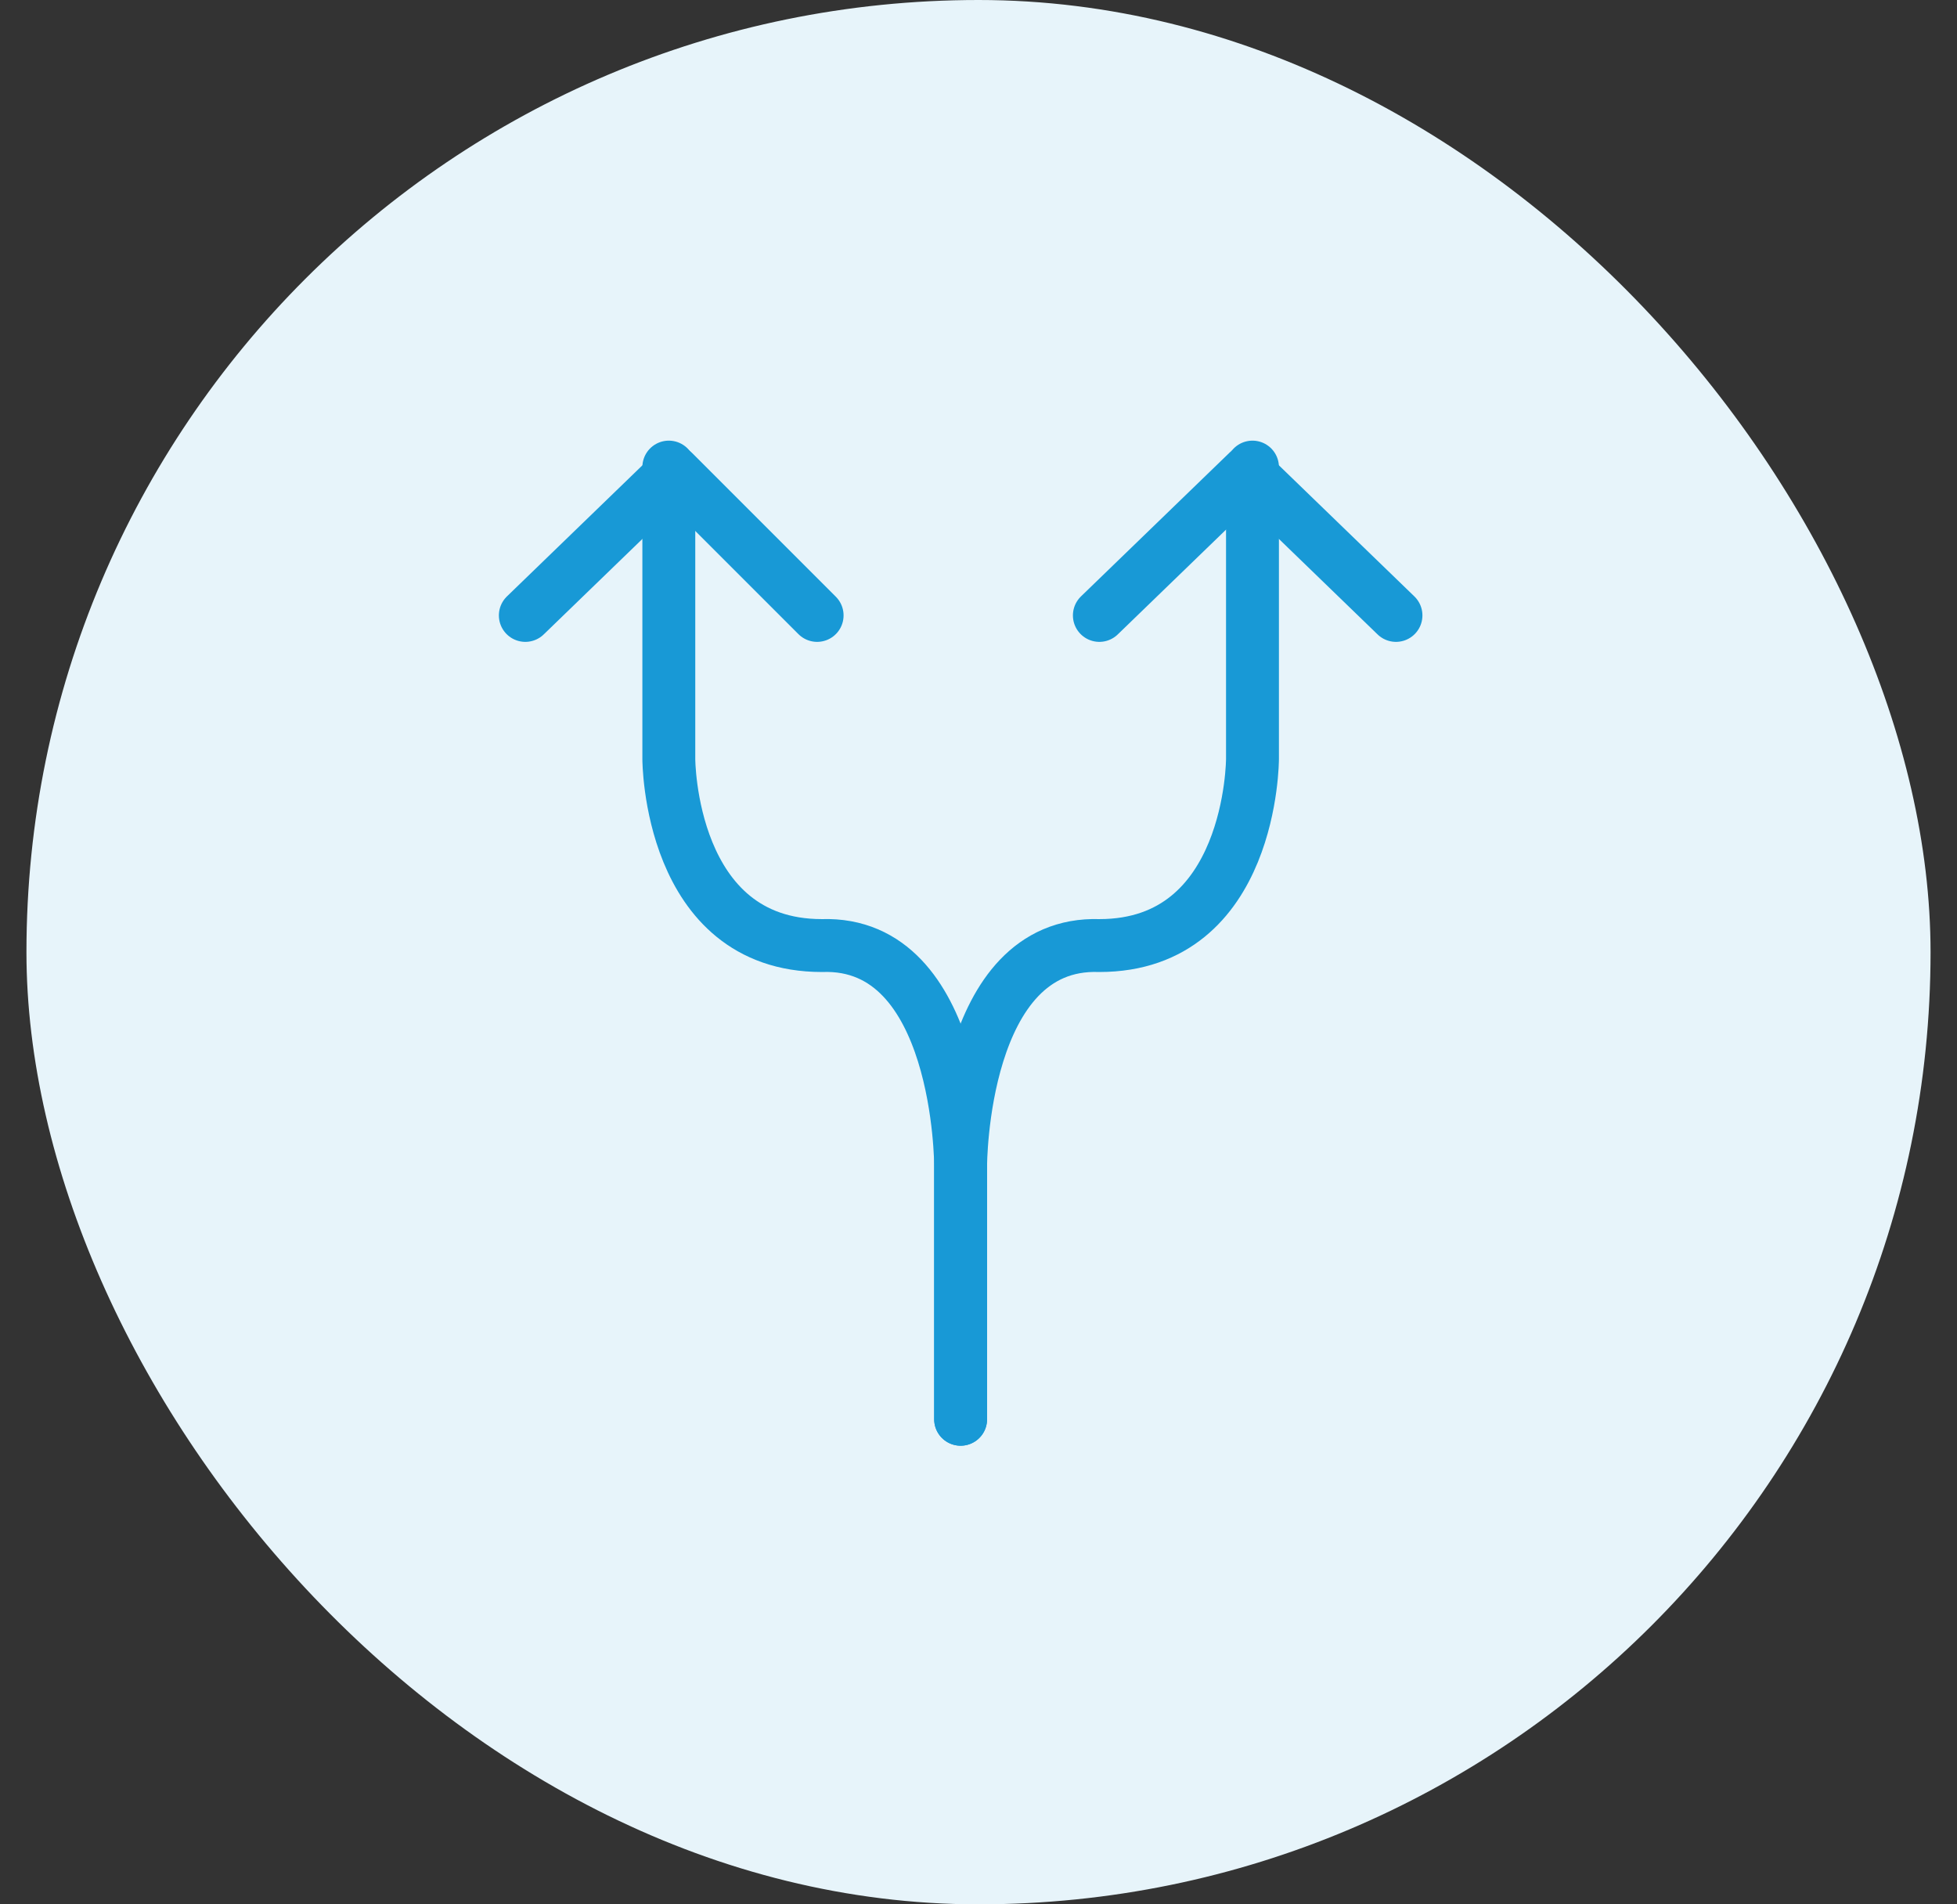 <svg width="37" height="36" viewBox="0 0 37 36" fill="none" xmlns="http://www.w3.org/2000/svg">
<rect x="0" y="0" width="37" height="36" fill="#333333" stroke="none"/>
<rect x="0.5" width="36" height="36" rx="18" fill="#E7F4FA"/>
<path d="M9.932 11.634L12.736 8.921L15.449 11.634" stroke="#1899D6" stroke-miterlimit="10" stroke-linecap="round" stroke-linejoin="round"/>
<path d="M20.785 11.634L23.589 8.921L26.393 11.634" stroke="#1899D6" stroke-miterlimit="10" stroke-linecap="round" stroke-linejoin="round"/>
<path d="M18.162 26.83V22.036C18.162 22.036 18.162 17.784 20.785 17.875C23.68 17.875 23.68 14.347 23.68 14.347V8.83" stroke="#1899D6" stroke-linecap="round" stroke-linejoin="round"/>
<path d="M18.162 26.83V22.036C18.162 22.036 18.162 17.784 15.539 17.875C12.645 17.875 12.645 14.347 12.645 14.347L12.645 8.83" stroke="#1899D6" stroke-linecap="round" stroke-linejoin="round"/>
</svg>
